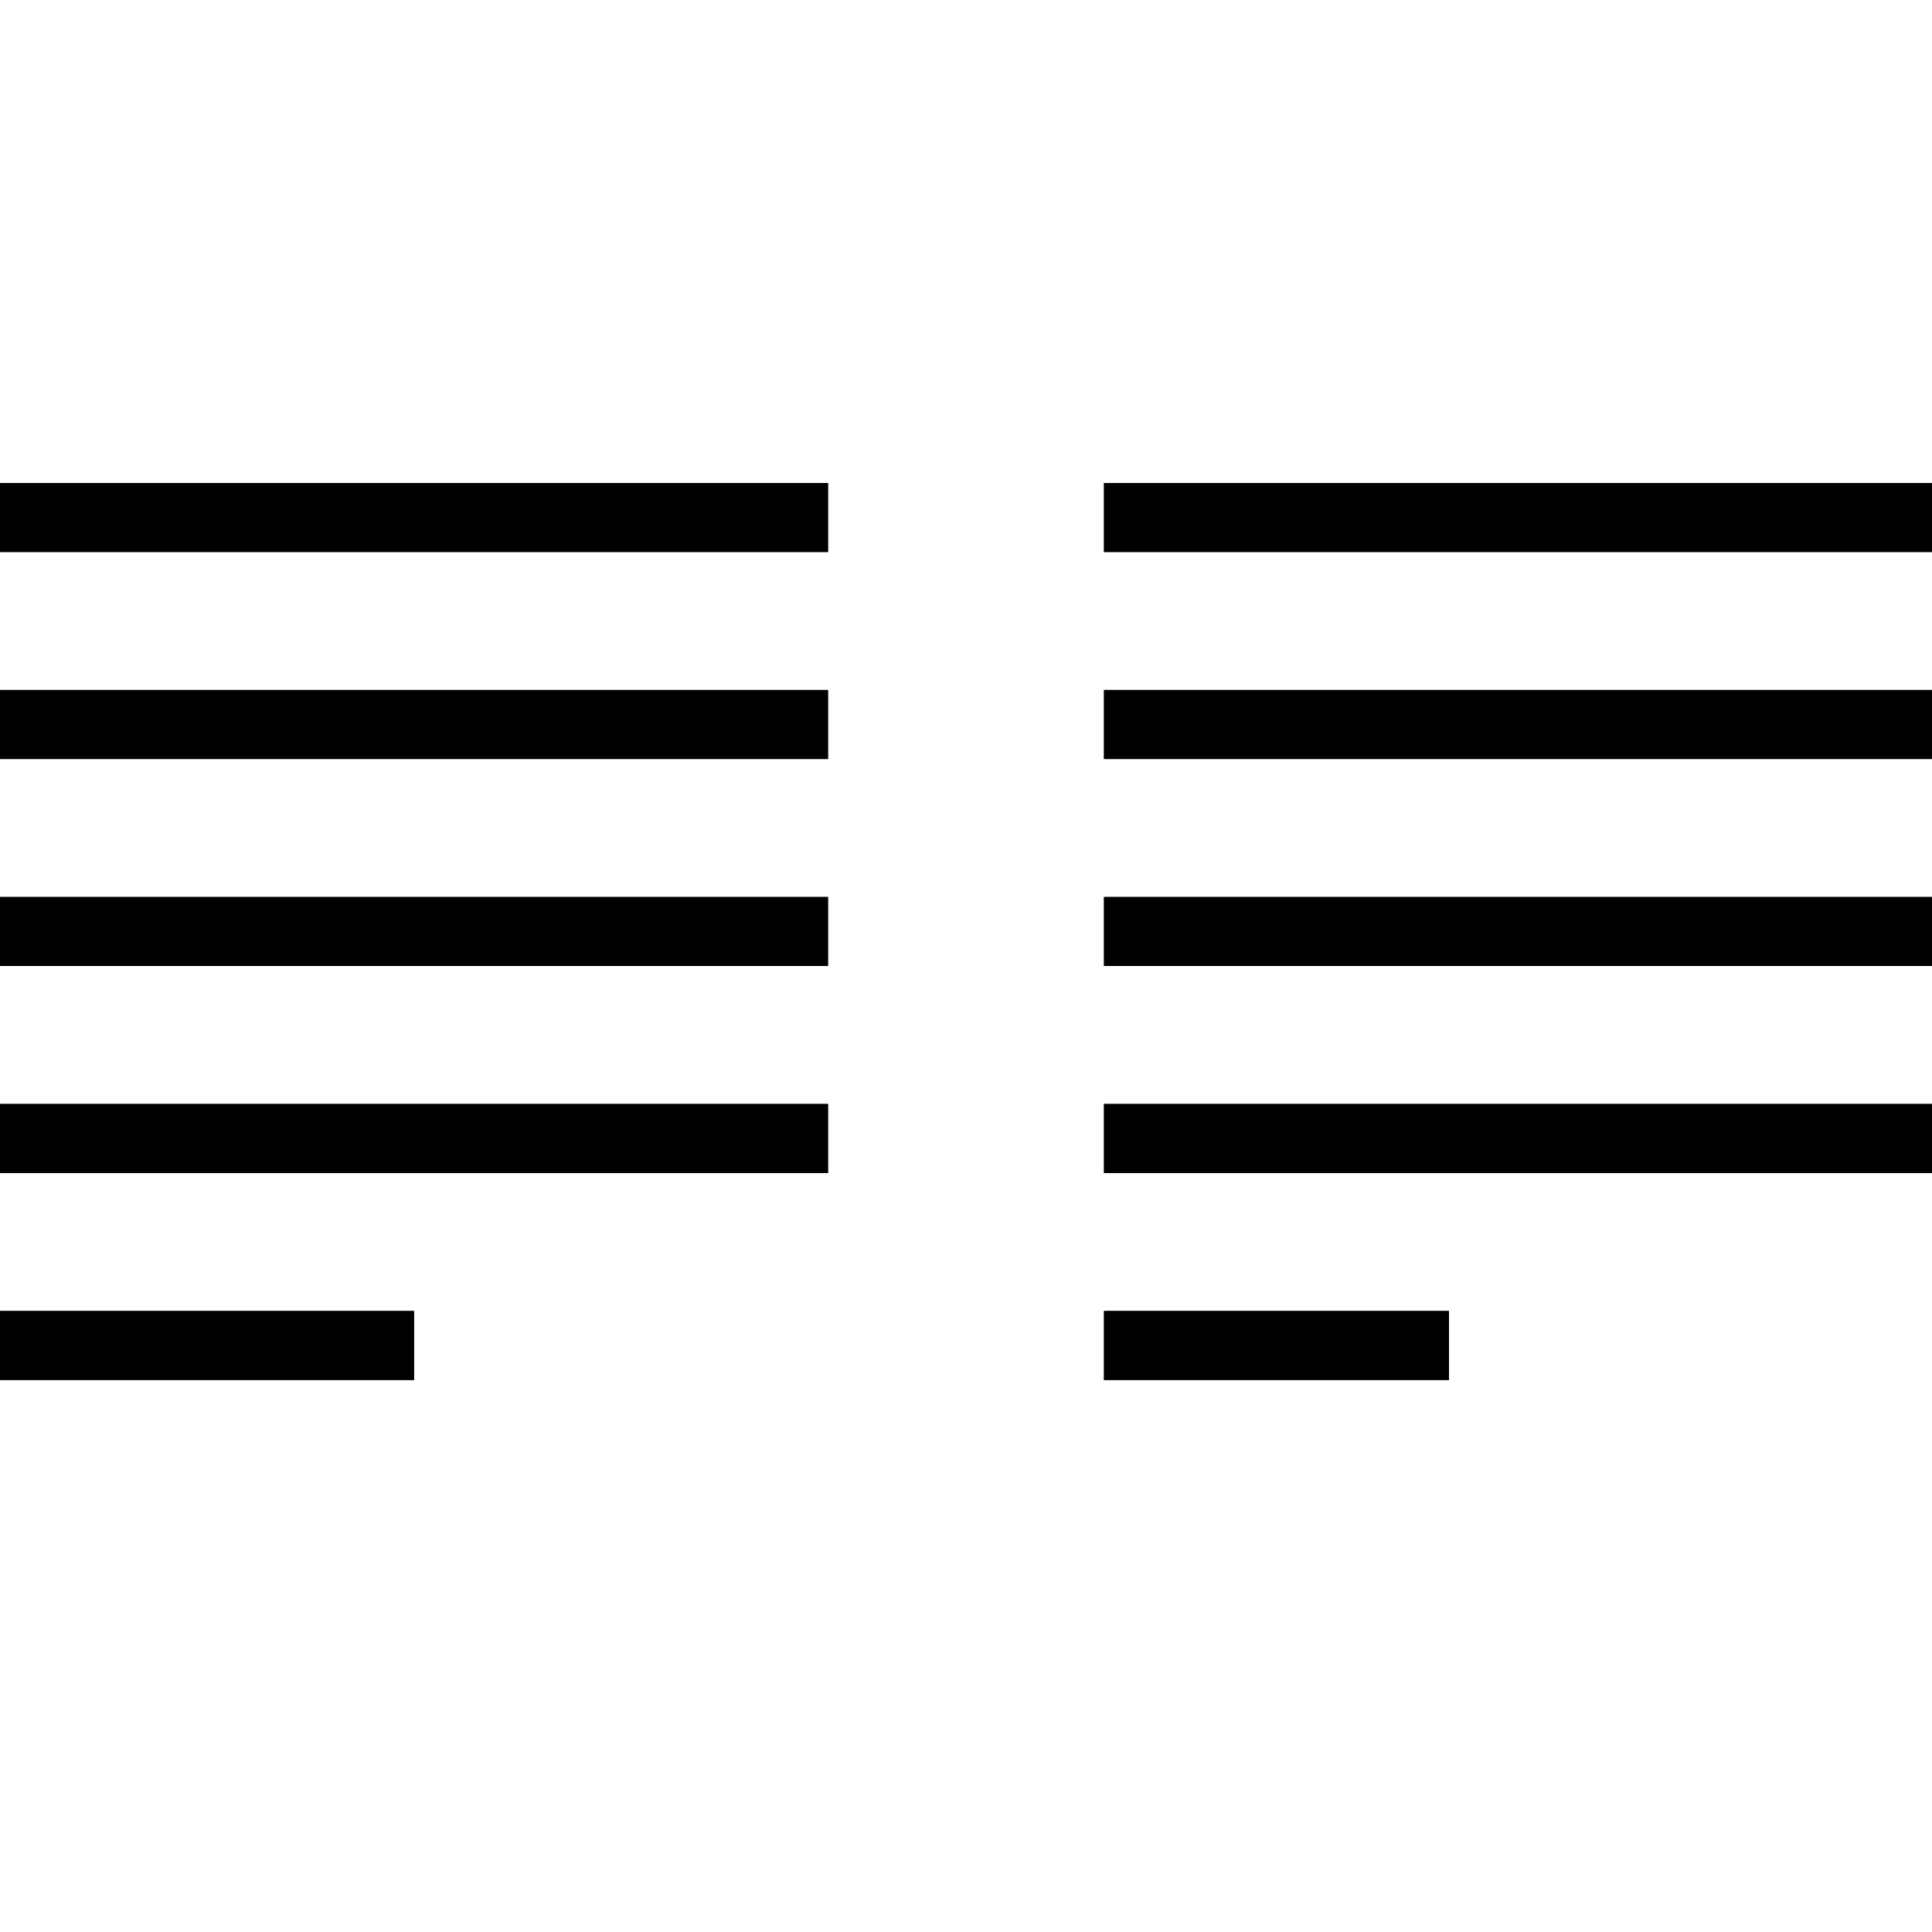 <svg width="28" height="28" viewBox="0 0 28 28" fill="none" xmlns="http://www.w3.org/2000/svg">
<path d="M12 7H0V8H12V7Z" fill="currentColor"/>
<path d="M12 10H0V11H12V10Z" fill="currentColor"/>
<path d="M12 13H0V14H12V13Z" fill="currentColor"/>
<path d="M12 16H0V17H12V16Z" fill="currentColor"/>
<path d="M6 19H0V20H6V19Z" fill="currentColor"/>
<path d="M12 7H0V8H12V7Z" fill="currentColor"/>
<path d="M12 10H0V11H12V10Z" fill="currentColor"/>
<path d="M12 13H0V14H12V13Z" fill="currentColor"/>
<path d="M12 16H0V17H12V16Z" fill="currentColor"/>
<path d="M6 19H0V20H6V19Z" fill="currentColor"/>
<path d="M28 7H16V8H28V7Z" fill="currentColor"/>
<path d="M28 10H16V11H28V10Z" fill="currentColor"/>
<path d="M28 13H16V14H28V13Z" fill="currentColor"/>
<path d="M28 16H16V17H28V16Z" fill="currentColor"/>
<path d="M21 19H16V20H21V19Z" fill="currentColor"/>
<path d="M28 7H16V8H28V7Z" fill="currentColor"/>
<path d="M28 10H16V11H28V10Z" fill="currentColor"/>
<path d="M28 13H16V14H28V13Z" fill="currentColor"/>
<path d="M28 16H16V17H28V16Z" fill="currentColor"/>
<path d="M21 19H16V20H21V19Z" fill="currentColor"/>
</svg>
